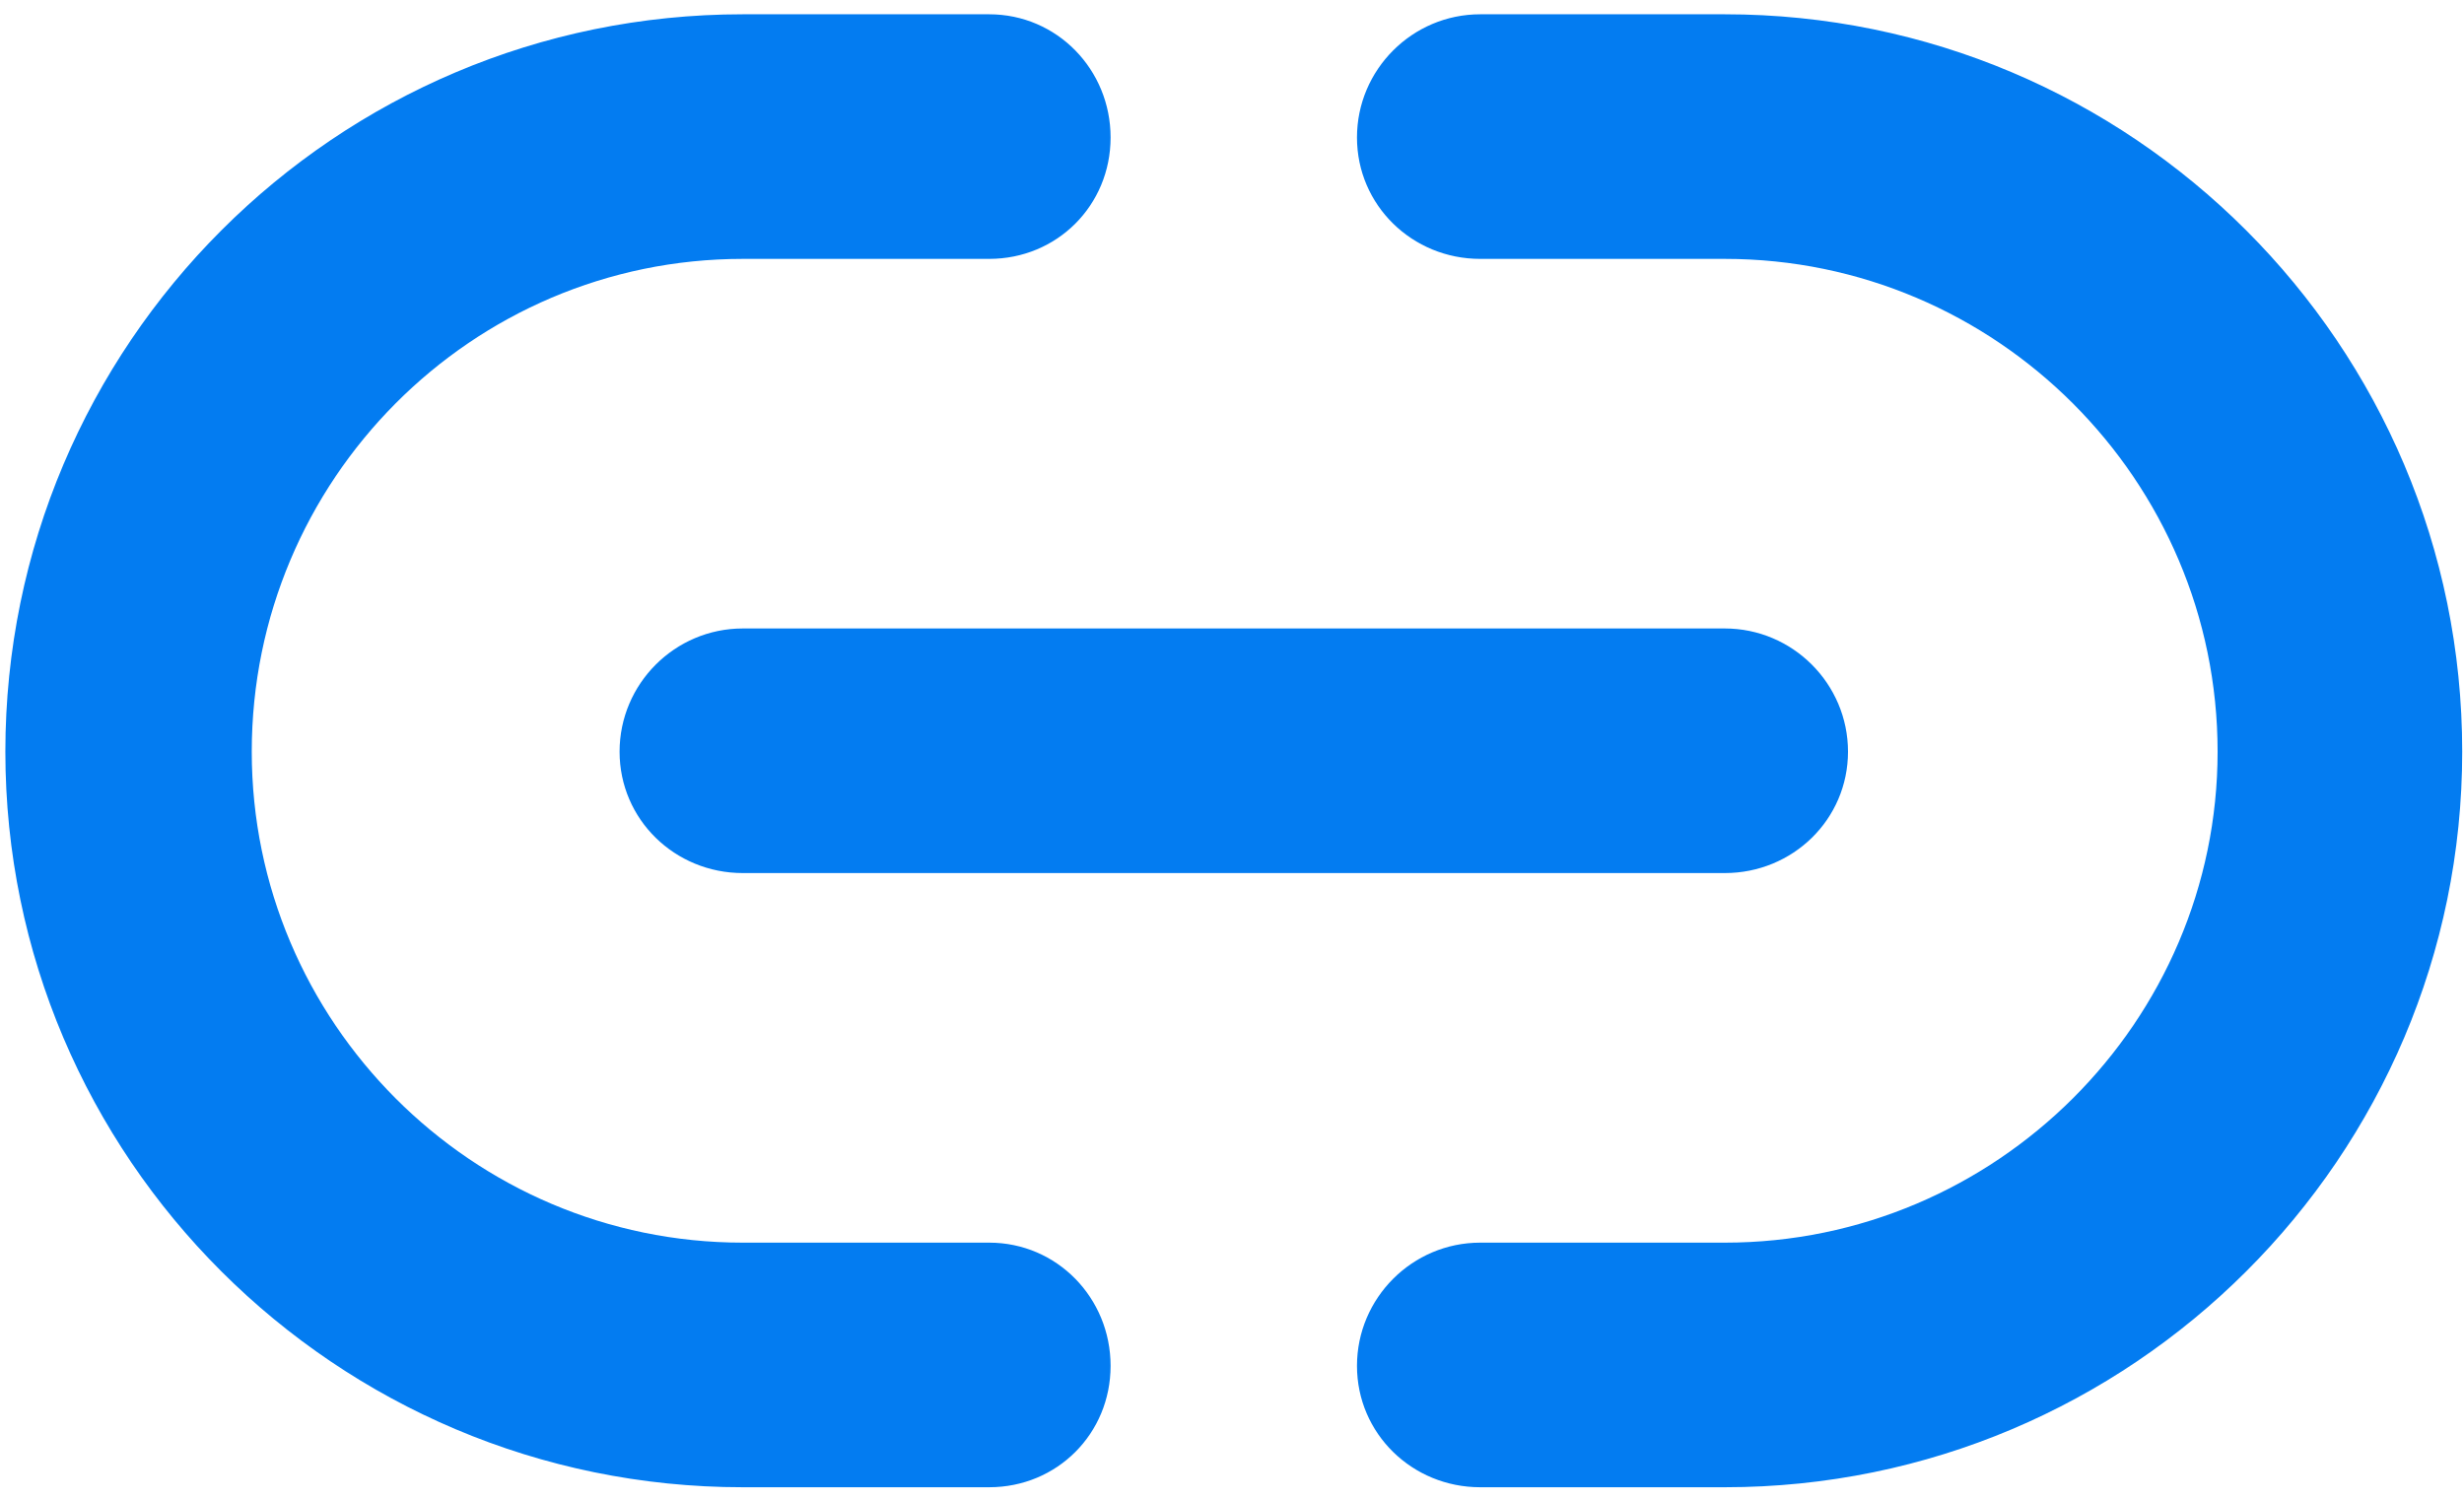 <svg xmlns="http://www.w3.org/2000/svg" viewBox="0 0 138 84" width="138" height="84"><style>.a{fill:#037cf1}</style><path class="a" d="m96.6 83.3h-13.7c-3.8 0-6.9-3-6.9-6.8 0-3.8 3.1-6.9 6.9-6.9h13.7c15.2 0 27.6-12.4 27.6-27.5 0-15.2-12.4-27.6-27.6-27.6h-13.7c-3.8 0-6.9-3-6.9-6.8 0-3.8 3.1-6.9 6.9-6.9h13.7c22.8 0 41.3 18.5 41.3 41.3 0 22.7-18.5 41.2-41.3 41.2zm-41.2 0h-13.8c-22.8 0-41.3-18.5-41.3-41.2 0-22.8 18.5-41.3 41.3-41.3h13.8c3.8 0 6.8 3.1 6.8 6.9 0 3.8-3 6.8-6.8 6.8h-13.8c-15.2 0-27.5 12.4-27.5 27.6 0 15.1 12.3 27.5 27.5 27.5h13.8c3.8 0 6.8 3.1 6.8 6.9 0 3.8-3 6.8-6.8 6.8zm41.2-34.4h-55c-3.8 0-6.9-3-6.9-6.8 0-3.8 3.1-6.9 6.9-6.9h55c3.8 0 6.9 3.1 6.9 6.9 0 3.8-3.1 6.8-6.9 6.8z"></path></svg>